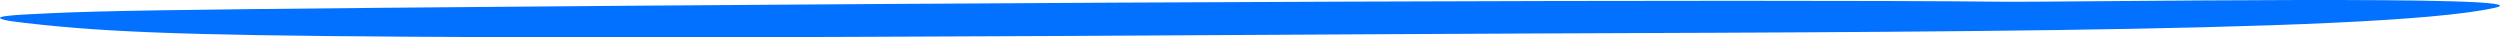 <svg xmlns="http://www.w3.org/2000/svg" width="370.007" height="5.528" viewBox="0 0 370.007 5.528">
  <g id="Gruppe_1111" data-name="Gruppe 1111" transform="translate(-73.5 -1201.74)">
    <g id="_310630" data-name="310630" transform="translate(73.5 1201.74)">
      <path id="Pfad_23" data-name="Pfad 23" d="M369.741-422.042c-17.753,3.967-100.3,3.519-166.681,3.919-65.845.4-102.093.512-128.1.432-41.294-.16-55.6-.528-67.983-1.807-4.542-.464-5.967-.688-6.412-.96-.475-.32,1.277-.512,7.451-.784,7.719-.352,18.465-.512,49.132-.8,96.185-.864,203.474-1.264,239.573-.9C306.845-422.841,378.617-424.009,369.741-422.042Z" transform="translate(-0.492 423.195)" fill="#0371ff"/>
    </g>
  </g>
</svg>
